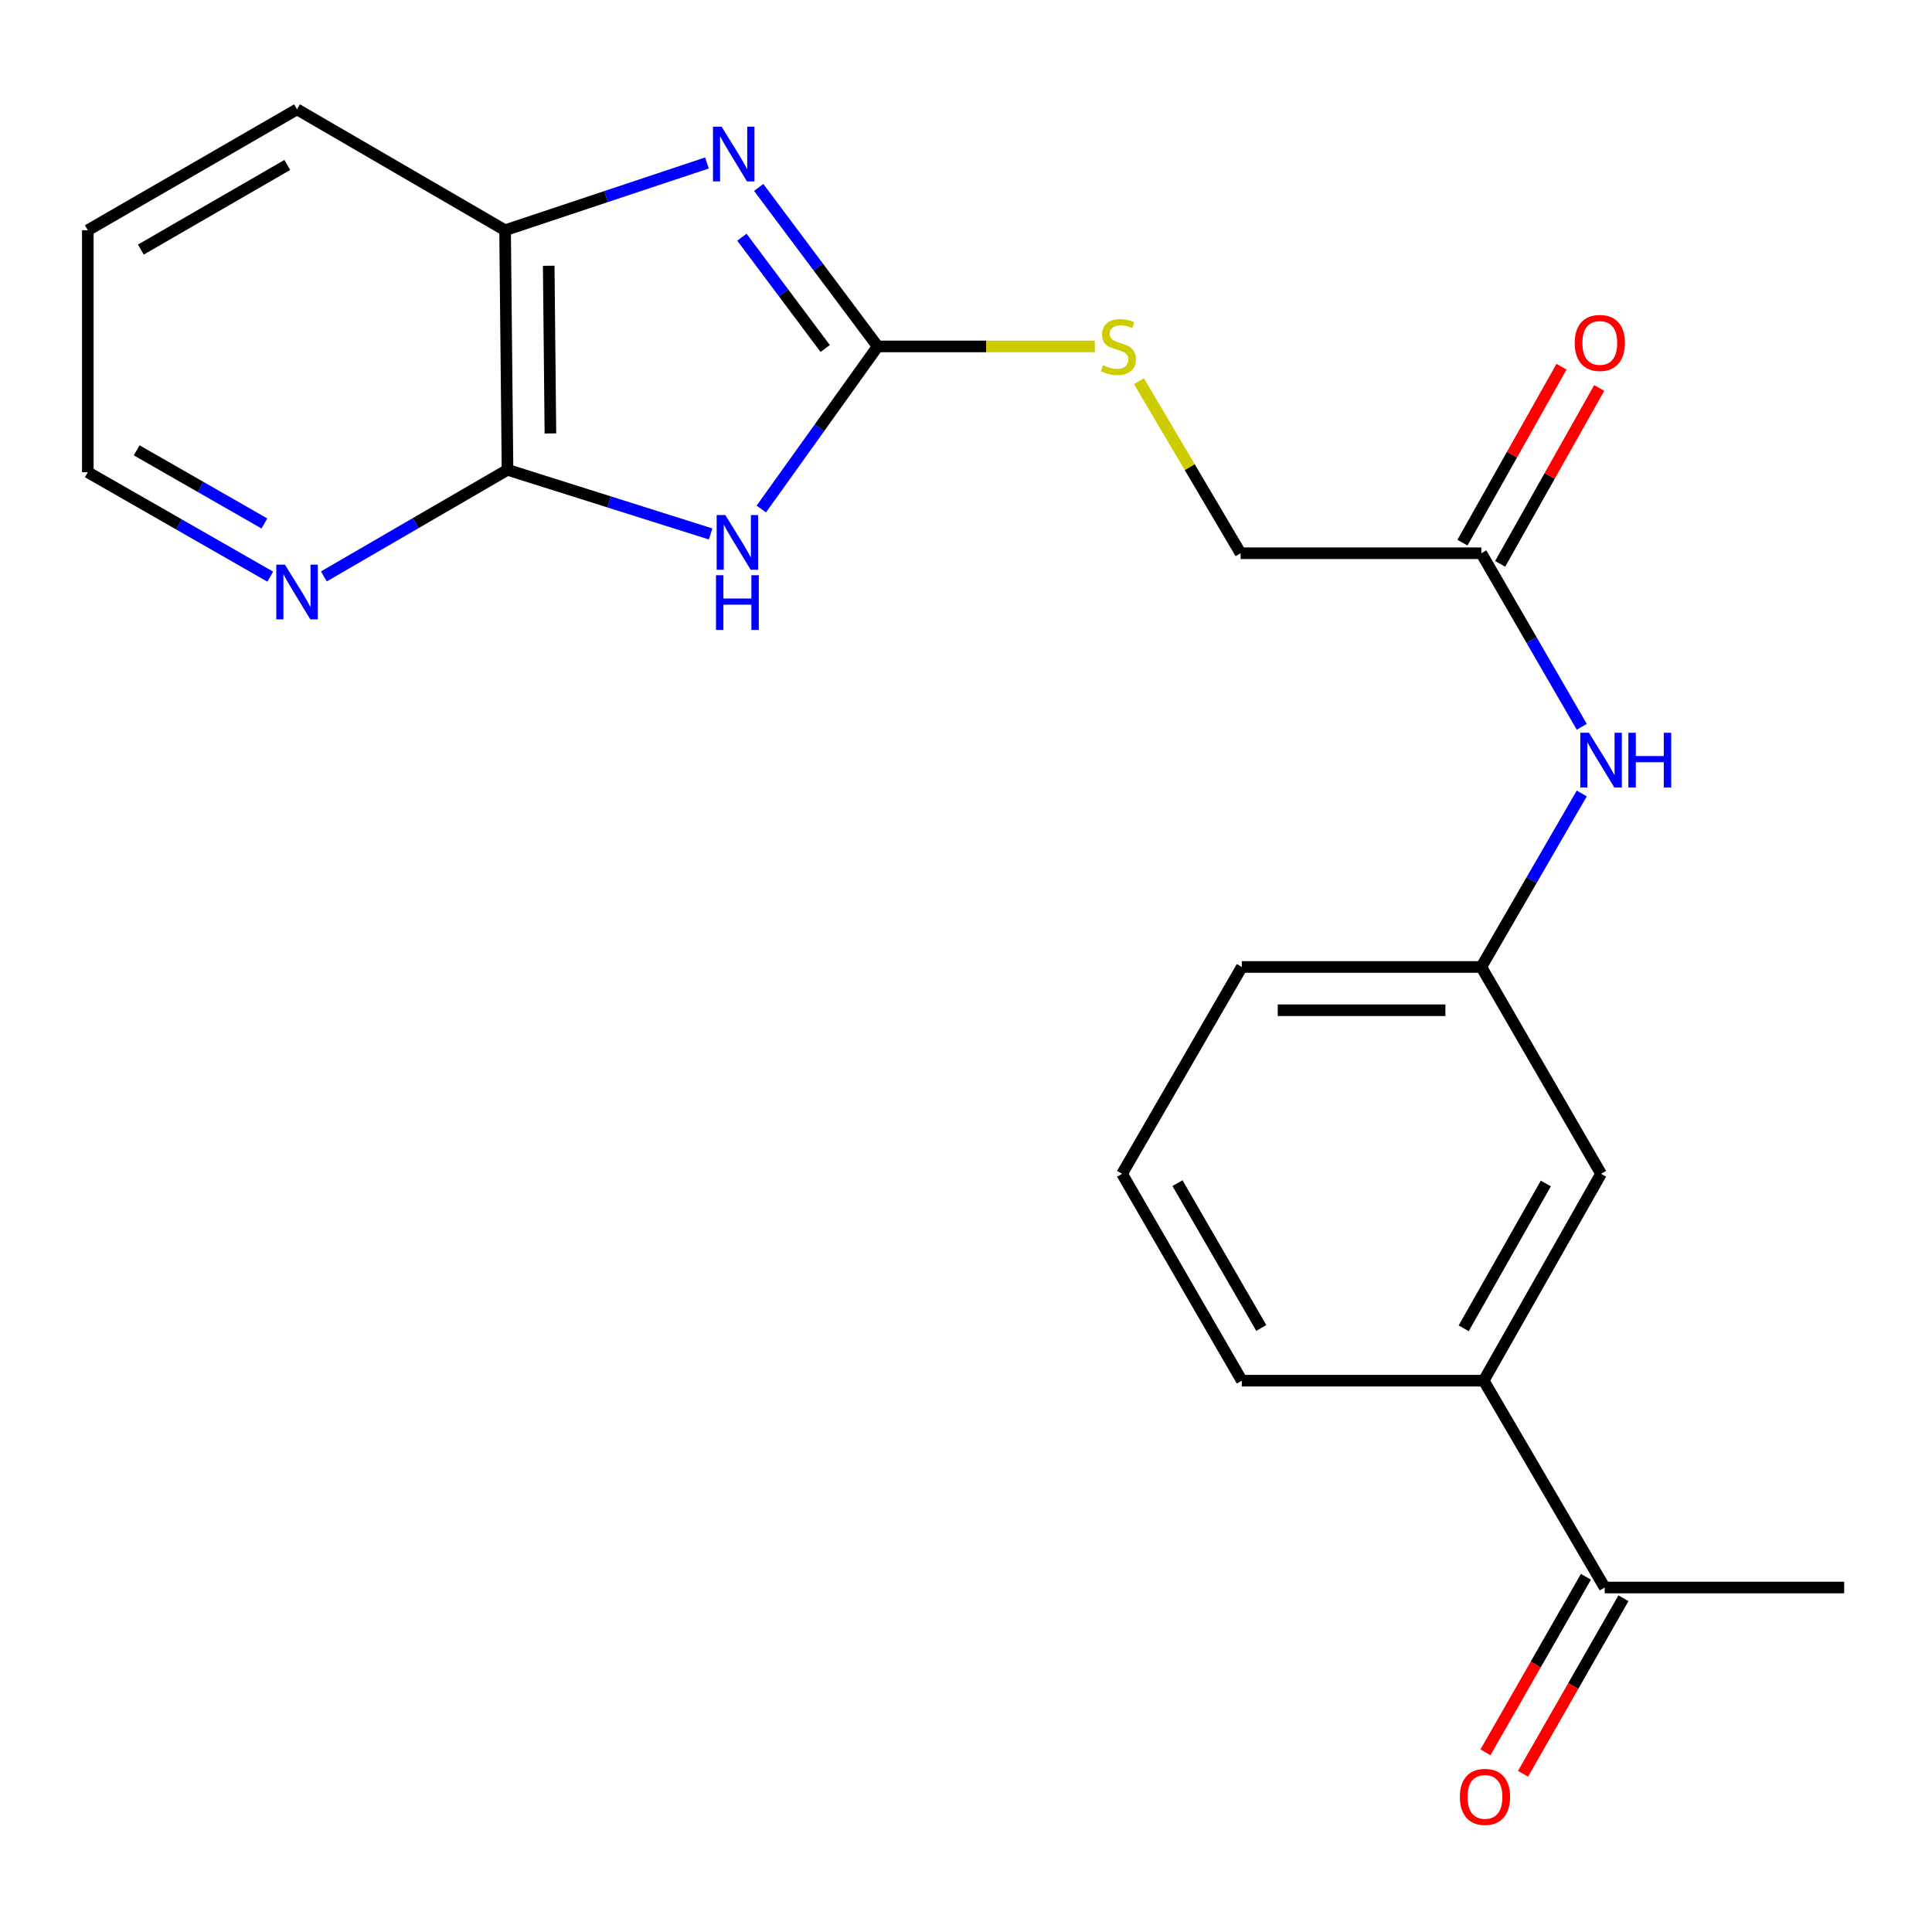 <?xml version='1.0' encoding='iso-8859-1'?>
<svg version='1.1' baseProfile='full'
              xmlns='http://www.w3.org/2000/svg'
                      xmlns:rdkit='http://www.rdkit.org/xml'
                      xmlns:xlink='http://www.w3.org/1999/xlink'
                  xml:space='preserve'
width='1000px' height='1000px' viewBox='0 0 1000 1000'>
<!-- END OF HEADER -->
<rect style='opacity:1.0;fill:#FFFFFF;stroke:none' width='1000' height='1000' x='0' y='0'> </rect>
<path class='bond-0' d='M 394.048,263.471 L 424.168,221.391' style='fill:none;fill-rule:evenodd;stroke:#0000FF;stroke-width:6px;stroke-linecap:butt;stroke-linejoin:miter;stroke-opacity:1' />
<path class='bond-0' d='M 424.168,221.391 L 454.289,179.312' style='fill:none;fill-rule:evenodd;stroke:#000000;stroke-width:6px;stroke-linecap:butt;stroke-linejoin:miter;stroke-opacity:1' />
<path class='bond-2' d='M 367.82,276.373 L 315.253,259.774' style='fill:none;fill-rule:evenodd;stroke:#0000FF;stroke-width:6px;stroke-linecap:butt;stroke-linejoin:miter;stroke-opacity:1' />
<path class='bond-2' d='M 315.253,259.774 L 262.687,243.175' style='fill:none;fill-rule:evenodd;stroke:#000000;stroke-width:6px;stroke-linecap:butt;stroke-linejoin:miter;stroke-opacity:1' />
<path class='bond-1' d='M 454.289,179.312 L 423.494,138.161' style='fill:none;fill-rule:evenodd;stroke:#000000;stroke-width:6px;stroke-linecap:butt;stroke-linejoin:miter;stroke-opacity:1' />
<path class='bond-1' d='M 423.494,138.161 L 392.699,97.01' style='fill:none;fill-rule:evenodd;stroke:#0000FF;stroke-width:6px;stroke-linecap:butt;stroke-linejoin:miter;stroke-opacity:1' />
<path class='bond-1' d='M 427.12,180.385 L 405.564,151.579' style='fill:none;fill-rule:evenodd;stroke:#000000;stroke-width:6px;stroke-linecap:butt;stroke-linejoin:miter;stroke-opacity:1' />
<path class='bond-1' d='M 405.564,151.579 L 384.007,122.773' style='fill:none;fill-rule:evenodd;stroke:#0000FF;stroke-width:6px;stroke-linecap:butt;stroke-linejoin:miter;stroke-opacity:1' />
<path class='bond-6' d='M 454.289,179.312 L 510.493,179.312' style='fill:none;fill-rule:evenodd;stroke:#000000;stroke-width:6px;stroke-linecap:butt;stroke-linejoin:miter;stroke-opacity:1' />
<path class='bond-6' d='M 510.493,179.312 L 566.698,179.312' style='fill:none;fill-rule:evenodd;stroke:#CCCC00;stroke-width:6px;stroke-linecap:butt;stroke-linejoin:miter;stroke-opacity:1' />
<path class='bond-22' d='M 365.917,84.359 L 313.674,101.77' style='fill:none;fill-rule:evenodd;stroke:#0000FF;stroke-width:6px;stroke-linecap:butt;stroke-linejoin:miter;stroke-opacity:1' />
<path class='bond-22' d='M 313.674,101.77 L 261.43,119.181' style='fill:none;fill-rule:evenodd;stroke:#000000;stroke-width:6px;stroke-linecap:butt;stroke-linejoin:miter;stroke-opacity:1' />
<path class='bond-3' d='M 262.687,243.175 L 261.43,119.181' style='fill:none;fill-rule:evenodd;stroke:#000000;stroke-width:6px;stroke-linecap:butt;stroke-linejoin:miter;stroke-opacity:1' />
<path class='bond-3' d='M 284.892,224.349 L 284.013,137.553' style='fill:none;fill-rule:evenodd;stroke:#000000;stroke-width:6px;stroke-linecap:butt;stroke-linejoin:miter;stroke-opacity:1' />
<path class='bond-5' d='M 262.687,243.175 L 215.162,270.764' style='fill:none;fill-rule:evenodd;stroke:#000000;stroke-width:6px;stroke-linecap:butt;stroke-linejoin:miter;stroke-opacity:1' />
<path class='bond-5' d='M 215.162,270.764 L 167.636,298.354' style='fill:none;fill-rule:evenodd;stroke:#0000FF;stroke-width:6px;stroke-linecap:butt;stroke-linejoin:miter;stroke-opacity:1' />
<path class='bond-17' d='M 261.43,119.181 L 153.747,56.599' style='fill:none;fill-rule:evenodd;stroke:#000000;stroke-width:6px;stroke-linecap:butt;stroke-linejoin:miter;stroke-opacity:1' />
<path class='bond-4' d='M 766.725,286.36 L 642.122,286.36' style='fill:none;fill-rule:evenodd;stroke:#000000;stroke-width:6px;stroke-linecap:butt;stroke-linejoin:miter;stroke-opacity:1' />
<path class='bond-8' d='M 766.725,286.36 L 792.724,331.277' style='fill:none;fill-rule:evenodd;stroke:#000000;stroke-width:6px;stroke-linecap:butt;stroke-linejoin:miter;stroke-opacity:1' />
<path class='bond-8' d='M 792.724,331.277 L 818.723,376.193' style='fill:none;fill-rule:evenodd;stroke:#0000FF;stroke-width:6px;stroke-linecap:butt;stroke-linejoin:miter;stroke-opacity:1' />
<path class='bond-12' d='M 776.483,291.854 L 802.116,246.327' style='fill:none;fill-rule:evenodd;stroke:#000000;stroke-width:6px;stroke-linecap:butt;stroke-linejoin:miter;stroke-opacity:1' />
<path class='bond-12' d='M 802.116,246.327 L 827.75,200.8' style='fill:none;fill-rule:evenodd;stroke:#FF0000;stroke-width:6px;stroke-linecap:butt;stroke-linejoin:miter;stroke-opacity:1' />
<path class='bond-12' d='M 756.968,280.867 L 782.602,235.34' style='fill:none;fill-rule:evenodd;stroke:#000000;stroke-width:6px;stroke-linecap:butt;stroke-linejoin:miter;stroke-opacity:1' />
<path class='bond-12' d='M 782.602,235.34 L 808.235,189.813' style='fill:none;fill-rule:evenodd;stroke:#FF0000;stroke-width:6px;stroke-linecap:butt;stroke-linejoin:miter;stroke-opacity:1' />
<path class='bond-18' d='M 139.888,298.482 L 92.671,271.451' style='fill:none;fill-rule:evenodd;stroke:#0000FF;stroke-width:6px;stroke-linecap:butt;stroke-linejoin:miter;stroke-opacity:1' />
<path class='bond-18' d='M 92.671,271.451 L 45.455,244.419' style='fill:none;fill-rule:evenodd;stroke:#000000;stroke-width:6px;stroke-linecap:butt;stroke-linejoin:miter;stroke-opacity:1' />
<path class='bond-18' d='M 136.849,270.937 L 103.798,252.015' style='fill:none;fill-rule:evenodd;stroke:#0000FF;stroke-width:6px;stroke-linecap:butt;stroke-linejoin:miter;stroke-opacity:1' />
<path class='bond-18' d='M 103.798,252.015 L 70.746,233.093' style='fill:none;fill-rule:evenodd;stroke:#000000;stroke-width:6px;stroke-linecap:butt;stroke-linejoin:miter;stroke-opacity:1' />
<path class='bond-14' d='M 589.518,197.3 L 615.82,241.83' style='fill:none;fill-rule:evenodd;stroke:#CCCC00;stroke-width:6px;stroke-linecap:butt;stroke-linejoin:miter;stroke-opacity:1' />
<path class='bond-14' d='M 615.82,241.83 L 642.122,286.36' style='fill:none;fill-rule:evenodd;stroke:#000000;stroke-width:6px;stroke-linecap:butt;stroke-linejoin:miter;stroke-opacity:1' />
<path class='bond-7' d='M 767.97,714.641 L 828.71,607.556' style='fill:none;fill-rule:evenodd;stroke:#000000;stroke-width:6px;stroke-linecap:butt;stroke-linejoin:miter;stroke-opacity:1' />
<path class='bond-7' d='M 757.601,687.529 L 800.119,612.569' style='fill:none;fill-rule:evenodd;stroke:#000000;stroke-width:6px;stroke-linecap:butt;stroke-linejoin:miter;stroke-opacity:1' />
<path class='bond-9' d='M 767.97,714.641 L 830.589,821.69' style='fill:none;fill-rule:evenodd;stroke:#000000;stroke-width:6px;stroke-linecap:butt;stroke-linejoin:miter;stroke-opacity:1' />
<path class='bond-24' d='M 767.97,714.641 L 642.756,714.641' style='fill:none;fill-rule:evenodd;stroke:#000000;stroke-width:6px;stroke-linecap:butt;stroke-linejoin:miter;stroke-opacity:1' />
<path class='bond-11' d='M 818.721,410.699 L 792.723,455.603' style='fill:none;fill-rule:evenodd;stroke:#0000FF;stroke-width:6px;stroke-linecap:butt;stroke-linejoin:miter;stroke-opacity:1' />
<path class='bond-11' d='M 792.723,455.603 L 766.725,500.507' style='fill:none;fill-rule:evenodd;stroke:#000000;stroke-width:6px;stroke-linecap:butt;stroke-linejoin:miter;stroke-opacity:1' />
<path class='bond-13' d='M 820.87,816.128 L 794.874,861.555' style='fill:none;fill-rule:evenodd;stroke:#000000;stroke-width:6px;stroke-linecap:butt;stroke-linejoin:miter;stroke-opacity:1' />
<path class='bond-13' d='M 794.874,861.555 L 768.878,906.982' style='fill:none;fill-rule:evenodd;stroke:#FF0000;stroke-width:6px;stroke-linecap:butt;stroke-linejoin:miter;stroke-opacity:1' />
<path class='bond-13' d='M 840.307,827.252 L 814.311,872.678' style='fill:none;fill-rule:evenodd;stroke:#000000;stroke-width:6px;stroke-linecap:butt;stroke-linejoin:miter;stroke-opacity:1' />
<path class='bond-13' d='M 814.311,872.678 L 788.315,918.105' style='fill:none;fill-rule:evenodd;stroke:#FF0000;stroke-width:6px;stroke-linecap:butt;stroke-linejoin:miter;stroke-opacity:1' />
<path class='bond-20' d='M 830.589,821.69 L 954.545,821.69' style='fill:none;fill-rule:evenodd;stroke:#000000;stroke-width:6px;stroke-linecap:butt;stroke-linejoin:miter;stroke-opacity:1' />
<path class='bond-10' d='M 828.71,607.556 L 766.725,500.507' style='fill:none;fill-rule:evenodd;stroke:#000000;stroke-width:6px;stroke-linecap:butt;stroke-linejoin:miter;stroke-opacity:1' />
<path class='bond-19' d='M 766.725,500.507 L 642.756,500.507' style='fill:none;fill-rule:evenodd;stroke:#000000;stroke-width:6px;stroke-linecap:butt;stroke-linejoin:miter;stroke-opacity:1' />
<path class='bond-19' d='M 748.13,522.902 L 661.352,522.902' style='fill:none;fill-rule:evenodd;stroke:#000000;stroke-width:6px;stroke-linecap:butt;stroke-linejoin:miter;stroke-opacity:1' />
<path class='bond-15' d='M 642.756,714.641 L 580.784,607.556' style='fill:none;fill-rule:evenodd;stroke:#000000;stroke-width:6px;stroke-linecap:butt;stroke-linejoin:miter;stroke-opacity:1' />
<path class='bond-15' d='M 652.844,687.361 L 609.463,612.401' style='fill:none;fill-rule:evenodd;stroke:#000000;stroke-width:6px;stroke-linecap:butt;stroke-linejoin:miter;stroke-opacity:1' />
<path class='bond-16' d='M 580.784,607.556 L 642.756,500.507' style='fill:none;fill-rule:evenodd;stroke:#000000;stroke-width:6px;stroke-linecap:butt;stroke-linejoin:miter;stroke-opacity:1' />
<path class='bond-23' d='M 153.747,56.599 L 45.455,119.181' style='fill:none;fill-rule:evenodd;stroke:#000000;stroke-width:6px;stroke-linecap:butt;stroke-linejoin:miter;stroke-opacity:1' />
<path class='bond-23' d='M 148.709,85.377 L 72.904,129.184' style='fill:none;fill-rule:evenodd;stroke:#000000;stroke-width:6px;stroke-linecap:butt;stroke-linejoin:miter;stroke-opacity:1' />
<path class='bond-21' d='M 45.455,244.419 L 45.455,119.181' style='fill:none;fill-rule:evenodd;stroke:#000000;stroke-width:6px;stroke-linecap:butt;stroke-linejoin:miter;stroke-opacity:1' />
<path  class='atom-0' d='M 375.419 266.589
L 384.699 281.589
Q 385.619 283.069, 387.099 285.749
Q 388.579 288.429, 388.659 288.589
L 388.659 266.589
L 392.419 266.589
L 392.419 294.909
L 388.539 294.909
L 378.579 278.509
Q 377.419 276.589, 376.179 274.389
Q 374.979 272.189, 374.619 271.509
L 374.619 294.909
L 370.939 294.909
L 370.939 266.589
L 375.419 266.589
' fill='#0000FF'/>
<path  class='atom-0' d='M 370.599 297.741
L 374.439 297.741
L 374.439 309.781
L 388.919 309.781
L 388.919 297.741
L 392.759 297.741
L 392.759 326.061
L 388.919 326.061
L 388.919 312.981
L 374.439 312.981
L 374.439 326.061
L 370.599 326.061
L 370.599 297.741
' fill='#0000FF'/>
<path  class='atom-2' d='M 373.516 65.581
L 382.796 80.581
Q 383.716 82.061, 385.196 84.741
Q 386.676 87.421, 386.756 87.581
L 386.756 65.581
L 390.516 65.581
L 390.516 93.901
L 386.636 93.901
L 376.676 77.501
Q 375.516 75.581, 374.276 73.381
Q 373.076 71.181, 372.716 70.501
L 372.716 93.901
L 369.036 93.901
L 369.036 65.581
L 373.516 65.581
' fill='#0000FF'/>
<path  class='atom-6' d='M 147.487 292.256
L 156.767 307.256
Q 157.687 308.736, 159.167 311.416
Q 160.647 314.096, 160.727 314.256
L 160.727 292.256
L 164.487 292.256
L 164.487 320.576
L 160.607 320.576
L 150.647 304.176
Q 149.487 302.256, 148.247 300.056
Q 147.047 297.856, 146.687 297.176
L 146.687 320.576
L 143.007 320.576
L 143.007 292.256
L 147.487 292.256
' fill='#0000FF'/>
<path  class='atom-7' d='M 570.893 189.032
Q 571.213 189.152, 572.533 189.712
Q 573.853 190.272, 575.293 190.632
Q 576.773 190.952, 578.213 190.952
Q 580.893 190.952, 582.453 189.672
Q 584.013 188.352, 584.013 186.072
Q 584.013 184.512, 583.213 183.552
Q 582.453 182.592, 581.253 182.072
Q 580.053 181.552, 578.053 180.952
Q 575.533 180.192, 574.013 179.472
Q 572.533 178.752, 571.453 177.232
Q 570.413 175.712, 570.413 173.152
Q 570.413 169.592, 572.813 167.392
Q 575.253 165.192, 580.053 165.192
Q 583.333 165.192, 587.053 166.752
L 586.133 169.832
Q 582.733 168.432, 580.173 168.432
Q 577.413 168.432, 575.893 169.592
Q 574.373 170.712, 574.413 172.672
Q 574.413 174.192, 575.173 175.112
Q 575.973 176.032, 577.093 176.552
Q 578.253 177.072, 580.173 177.672
Q 582.733 178.472, 584.253 179.272
Q 585.773 180.072, 586.853 181.712
Q 587.973 183.312, 587.973 186.072
Q 587.973 189.992, 585.333 192.112
Q 582.733 194.192, 578.373 194.192
Q 575.853 194.192, 573.933 193.632
Q 572.053 193.112, 569.813 192.192
L 570.893 189.032
' fill='#CCCC00'/>
<path  class='atom-9' d='M 822.45 379.286
L 831.73 394.286
Q 832.65 395.766, 834.13 398.446
Q 835.61 401.126, 835.69 401.286
L 835.69 379.286
L 839.45 379.286
L 839.45 407.606
L 835.57 407.606
L 825.61 391.206
Q 824.45 389.286, 823.21 387.086
Q 822.01 384.886, 821.65 384.206
L 821.65 407.606
L 817.97 407.606
L 817.97 379.286
L 822.45 379.286
' fill='#0000FF'/>
<path  class='atom-9' d='M 842.85 379.286
L 846.69 379.286
L 846.69 391.326
L 861.17 391.326
L 861.17 379.286
L 865.01 379.286
L 865.01 407.606
L 861.17 407.606
L 861.17 394.526
L 846.69 394.526
L 846.69 407.606
L 842.85 407.606
L 842.85 379.286
' fill='#0000FF'/>
<path  class='atom-13' d='M 815.063 177.501
Q 815.063 170.701, 818.423 166.901
Q 821.783 163.101, 828.063 163.101
Q 834.343 163.101, 837.703 166.901
Q 841.063 170.701, 841.063 177.501
Q 841.063 184.381, 837.663 188.301
Q 834.263 192.181, 828.063 192.181
Q 821.823 192.181, 818.423 188.301
Q 815.063 184.421, 815.063 177.501
M 828.063 188.981
Q 832.383 188.981, 834.703 186.101
Q 837.063 183.181, 837.063 177.501
Q 837.063 171.941, 834.703 169.141
Q 832.383 166.301, 828.063 166.301
Q 823.743 166.301, 821.383 169.101
Q 819.063 171.901, 819.063 177.501
Q 819.063 183.221, 821.383 186.101
Q 823.743 188.981, 828.063 188.981
' fill='#FF0000'/>
<path  class='atom-14' d='M 755.617 930.063
Q 755.617 923.263, 758.977 919.463
Q 762.337 915.663, 768.617 915.663
Q 774.897 915.663, 778.257 919.463
Q 781.617 923.263, 781.617 930.063
Q 781.617 936.943, 778.217 940.863
Q 774.817 944.743, 768.617 944.743
Q 762.377 944.743, 758.977 940.863
Q 755.617 936.983, 755.617 930.063
M 768.617 941.543
Q 772.937 941.543, 775.257 938.663
Q 777.617 935.743, 777.617 930.063
Q 777.617 924.503, 775.257 921.703
Q 772.937 918.863, 768.617 918.863
Q 764.297 918.863, 761.937 921.663
Q 759.617 924.463, 759.617 930.063
Q 759.617 935.783, 761.937 938.663
Q 764.297 941.543, 768.617 941.543
' fill='#FF0000'/>
</svg>
